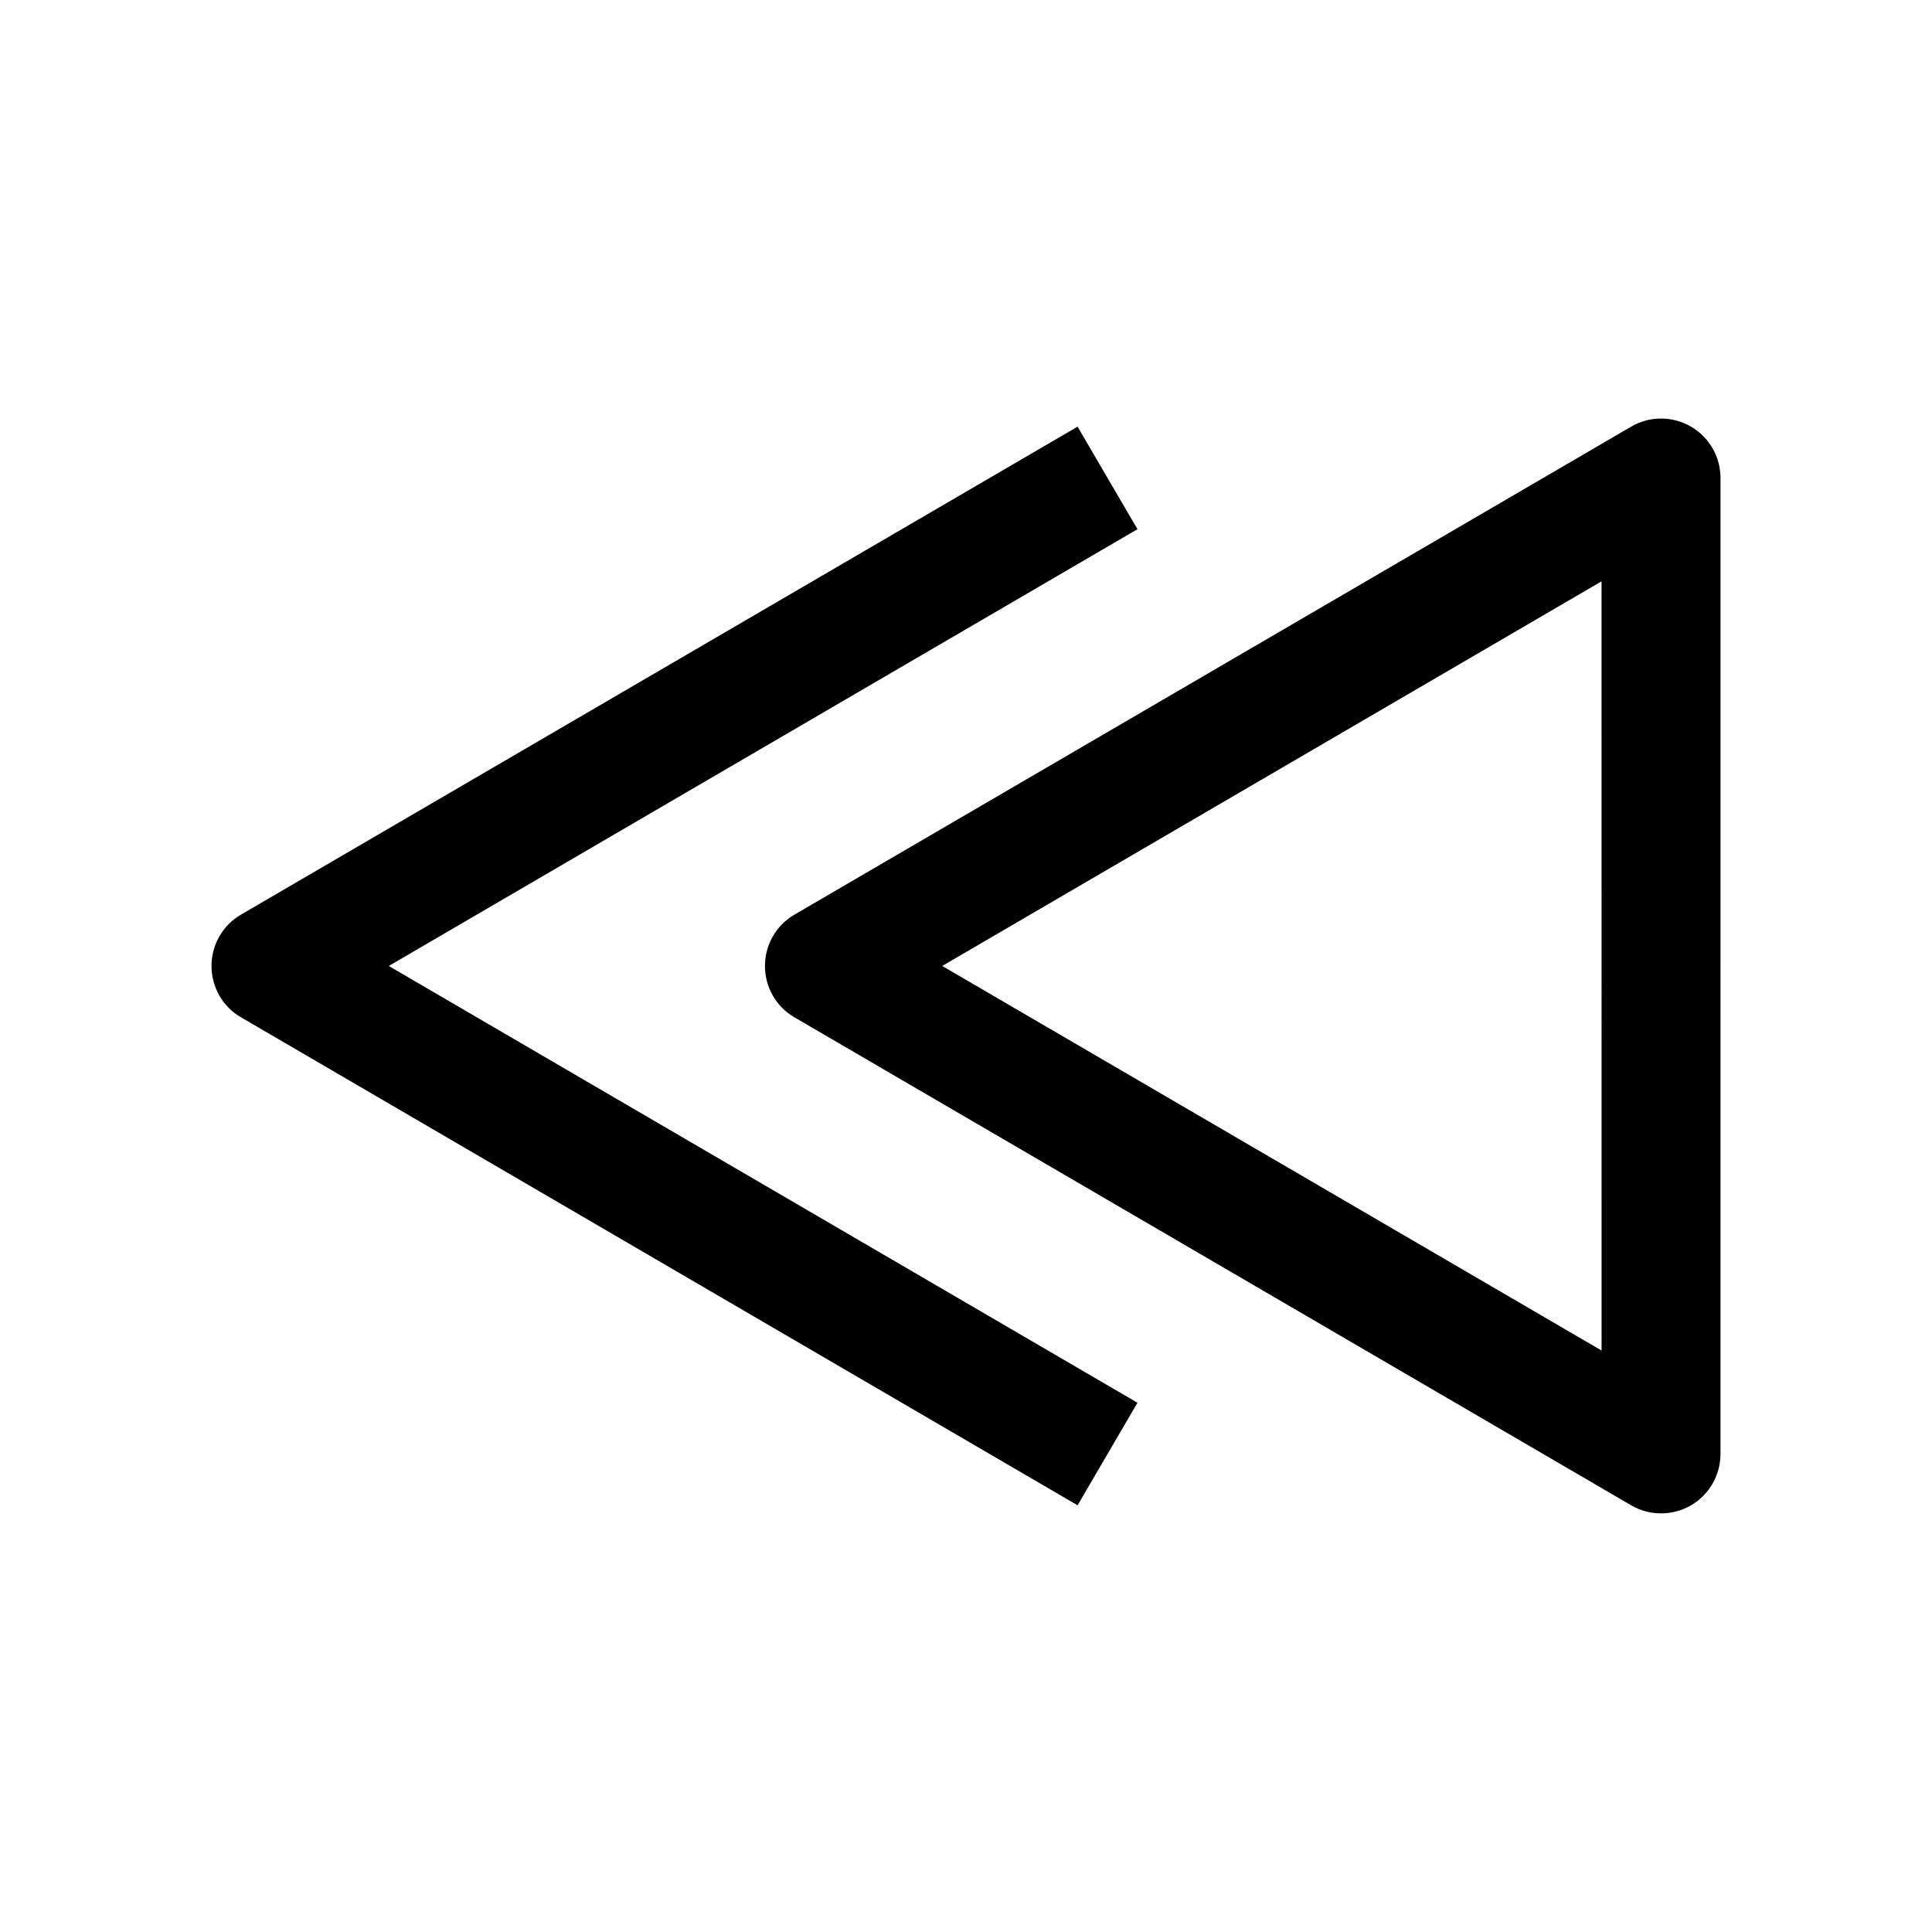 <?xml version="1.0" encoding="UTF-8"?>
<!-- The Best Svg Icon site in the world: iconSvg.co, Visit us! https://iconsvg.co -->
<svg fill="#000000" width="800px" height="800px" version="1.1" viewBox="144 144 512 512" xmlns="http://www.w3.org/2000/svg">
 <g>
  <path d="m592.04 257.01c-4.848-2.769-10.863-2.832-15.777 0.062l-221.73 129.32c-4.852 2.805-7.812 8-7.812 13.605s2.961 10.801 7.809 13.602l221.74 129.32c2.457 1.449 5.195 2.141 7.934 2.141 2.707 0 5.414-0.691 7.84-2.078 4.879-2.801 7.902-8.031 7.902-13.664l0.008-258.64c0-5.637-3.023-10.863-7.906-13.664zm-23.582 244.91-174.76-101.93 174.73-101.93 0.004 203.85z"/>
  <path d="m429.57 542.92 15.871-27.176-198.41-115.75 198.41-115.75-15.871-27.176-221.71 129.32c-4.852 2.805-7.809 8-7.809 13.605s2.961 10.801 7.809 13.602z"/>
 </g>
</svg>